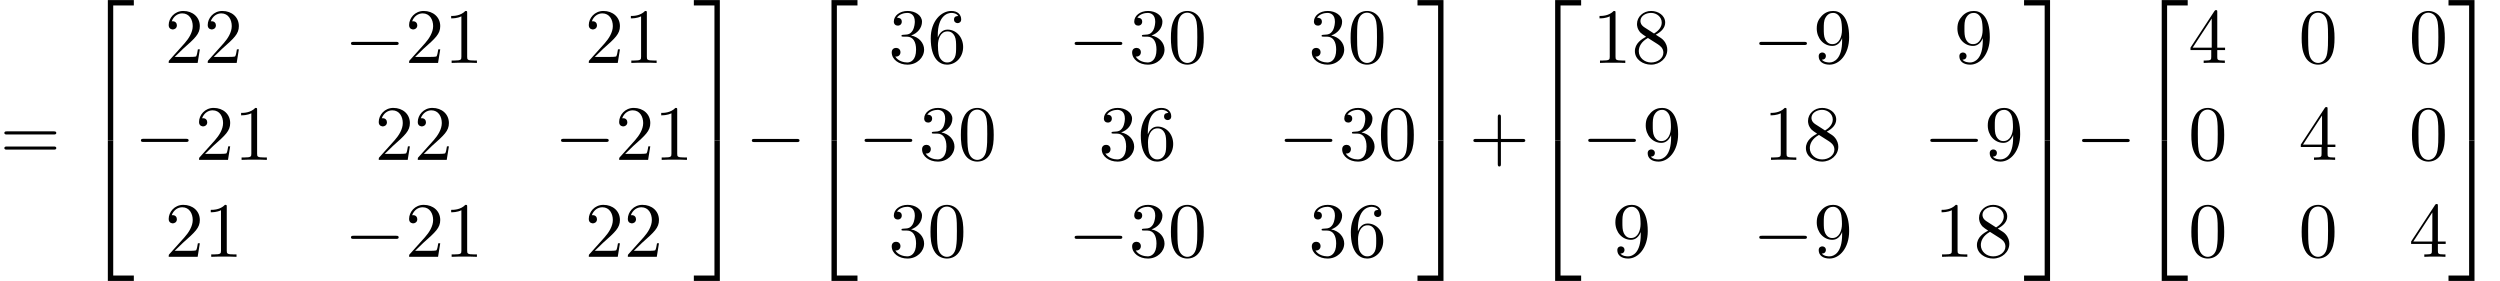 <?xml version='1.0' encoding='UTF-8'?>
<!-- This file was generated by dvisvgm 2.13.3 -->
<svg version='1.1' xmlns='http://www.w3.org/2000/svg' xmlns:xlink='http://www.w3.org/1999/xlink' width='349.399pt' height='39.273pt' viewBox='70.735 58.471 349.399 39.273'>
<defs>
<path id='g1-0' d='M7.189-2.509C7.375-2.509 7.571-2.509 7.571-2.727S7.375-2.945 7.189-2.945H1.287C1.102-2.945 .905-2.945 .905-2.727S1.102-2.509 1.287-2.509H7.189Z'/>
<path id='g2-43' d='M4.462-2.509H7.505C7.658-2.509 7.865-2.509 7.865-2.727S7.658-2.945 7.505-2.945H4.462V-6C4.462-6.153 4.462-6.36 4.244-6.36S4.025-6.153 4.025-6V-2.945H.971C.818-2.945 .611-2.945 .611-2.727S.818-2.509 .971-2.509H4.025V.545C4.025 .698 4.025 .905 4.244 .905S4.462 .698 4.462 .545V-2.509Z'/>
<path id='g2-48' d='M5.018-3.491C5.018-4.364 4.964-5.236 4.582-6.044C4.08-7.091 3.185-7.265 2.727-7.265C2.073-7.265 1.276-6.982 .829-5.967C.48-5.215 .425-4.364 .425-3.491C.425-2.673 .469-1.691 .916-.862C1.385 .022 2.182 .24 2.716 .24C3.305 .24 4.135 .011 4.615-1.025C4.964-1.778 5.018-2.629 5.018-3.491ZM2.716 0C2.291 0 1.647-.273 1.451-1.32C1.331-1.975 1.331-2.978 1.331-3.622C1.331-4.32 1.331-5.04 1.418-5.629C1.625-6.927 2.444-7.025 2.716-7.025C3.076-7.025 3.796-6.829 4.004-5.749C4.113-5.138 4.113-4.309 4.113-3.622C4.113-2.804 4.113-2.062 3.993-1.364C3.829-.327 3.207 0 2.716 0Z'/>
<path id='g2-49' d='M3.207-6.982C3.207-7.244 3.207-7.265 2.956-7.265C2.28-6.567 1.32-6.567 .971-6.567V-6.229C1.189-6.229 1.833-6.229 2.4-6.513V-.862C2.4-.469 2.367-.338 1.385-.338H1.036V0C1.418-.033 2.367-.033 2.804-.033S4.189-.033 4.571 0V-.338H4.222C3.24-.338 3.207-.458 3.207-.862V-6.982Z'/>
<path id='g2-50' d='M1.385-.84L2.542-1.964C4.244-3.469 4.898-4.058 4.898-5.149C4.898-6.393 3.916-7.265 2.585-7.265C1.353-7.265 .545-6.262 .545-5.291C.545-4.68 1.091-4.68 1.124-4.68C1.309-4.68 1.691-4.811 1.691-5.258C1.691-5.542 1.495-5.825 1.113-5.825C1.025-5.825 1.004-5.825 .971-5.815C1.222-6.524 1.811-6.927 2.444-6.927C3.436-6.927 3.905-6.044 3.905-5.149C3.905-4.276 3.36-3.415 2.76-2.738L.665-.404C.545-.284 .545-.262 .545 0H4.593L4.898-1.898H4.625C4.571-1.571 4.495-1.091 4.385-.927C4.309-.84 3.589-.84 3.349-.84H1.385Z'/>
<path id='g2-51' d='M3.164-3.84C4.058-4.135 4.691-4.898 4.691-5.76C4.691-6.655 3.731-7.265 2.684-7.265C1.582-7.265 .753-6.611 .753-5.782C.753-5.422 .993-5.215 1.309-5.215C1.647-5.215 1.865-5.455 1.865-5.771C1.865-6.316 1.353-6.316 1.189-6.316C1.527-6.851 2.247-6.993 2.64-6.993C3.087-6.993 3.687-6.753 3.687-5.771C3.687-5.64 3.665-5.007 3.382-4.527C3.055-4.004 2.684-3.971 2.411-3.96C2.324-3.949 2.062-3.927 1.985-3.927C1.898-3.916 1.822-3.905 1.822-3.796C1.822-3.676 1.898-3.676 2.084-3.676H2.564C3.458-3.676 3.862-2.935 3.862-1.865C3.862-.382 3.109-.065 2.629-.065C2.16-.065 1.342-.251 .96-.895C1.342-.84 1.68-1.08 1.68-1.495C1.68-1.887 1.385-2.105 1.069-2.105C.807-2.105 .458-1.953 .458-1.473C.458-.48 1.473 .24 2.662 .24C3.993 .24 4.985-.753 4.985-1.865C4.985-2.76 4.298-3.611 3.164-3.84Z'/>
<path id='g2-52' d='M3.207-1.8V-.851C3.207-.458 3.185-.338 2.378-.338H2.149V0C2.596-.033 3.164-.033 3.622-.033S4.658-.033 5.105 0V-.338H4.876C4.069-.338 4.047-.458 4.047-.851V-1.8H5.138V-2.138H4.047V-7.102C4.047-7.32 4.047-7.385 3.873-7.385C3.775-7.385 3.742-7.385 3.655-7.255L.305-2.138V-1.8H3.207ZM3.273-2.138H.611L3.273-6.207V-2.138Z'/>
<path id='g2-54' d='M1.44-3.578V-3.84C1.44-6.6 2.793-6.993 3.349-6.993C3.611-6.993 4.069-6.927 4.309-6.556C4.145-6.556 3.709-6.556 3.709-6.065C3.709-5.727 3.971-5.564 4.211-5.564C4.385-5.564 4.713-5.662 4.713-6.087C4.713-6.742 4.233-7.265 3.327-7.265C1.931-7.265 .458-5.858 .458-3.447C.458-.535 1.724 .24 2.738 .24C3.949 .24 4.985-.785 4.985-2.225C4.985-3.611 4.015-4.658 2.804-4.658C2.062-4.658 1.658-4.102 1.44-3.578ZM2.738-.065C2.051-.065 1.724-.72 1.658-.884C1.462-1.396 1.462-2.269 1.462-2.465C1.462-3.316 1.811-4.407 2.793-4.407C2.967-4.407 3.469-4.407 3.807-3.731C4.004-3.327 4.004-2.771 4.004-2.236C4.004-1.713 4.004-1.167 3.818-.775C3.491-.12 2.989-.065 2.738-.065Z'/>
<path id='g2-56' d='M1.778-4.985C1.276-5.313 1.233-5.684 1.233-5.869C1.233-6.535 1.942-6.993 2.716-6.993C3.513-6.993 4.211-6.425 4.211-5.64C4.211-5.018 3.785-4.495 3.131-4.113L1.778-4.985ZM3.371-3.949C4.156-4.353 4.691-4.92 4.691-5.64C4.691-6.644 3.72-7.265 2.727-7.265C1.636-7.265 .753-6.458 .753-5.444C.753-5.247 .775-4.756 1.233-4.244C1.353-4.113 1.756-3.84 2.029-3.655C1.396-3.338 .458-2.727 .458-1.647C.458-.491 1.571 .24 2.716 .24C3.949 .24 4.985-.665 4.985-1.833C4.985-2.225 4.865-2.716 4.451-3.175C4.244-3.404 4.069-3.513 3.371-3.949ZM2.28-3.491L3.622-2.64C3.927-2.433 4.44-2.105 4.44-1.44C4.44-.633 3.622-.065 2.727-.065C1.789-.065 1.004-.742 1.004-1.647C1.004-2.28 1.353-2.978 2.28-3.491Z'/>
<path id='g2-57' d='M4.004-3.469V-3.12C4.004-.567 2.869-.065 2.236-.065C2.051-.065 1.462-.087 1.167-.458C1.647-.458 1.735-.775 1.735-.96C1.735-1.298 1.473-1.462 1.233-1.462C1.058-1.462 .731-1.364 .731-.938C.731-.207 1.32 .24 2.247 .24C3.655 .24 4.985-1.244 4.985-3.589C4.985-6.524 3.731-7.265 2.76-7.265C2.16-7.265 1.625-7.069 1.156-6.578C.709-6.087 .458-5.629 .458-4.811C.458-3.447 1.418-2.378 2.64-2.378C3.305-2.378 3.753-2.836 4.004-3.469ZM2.651-2.629C2.476-2.629 1.975-2.629 1.636-3.316C1.44-3.72 1.44-4.265 1.44-4.8C1.44-5.389 1.44-5.902 1.669-6.305C1.964-6.851 2.378-6.993 2.76-6.993C3.262-6.993 3.622-6.622 3.807-6.131C3.938-5.782 3.982-5.095 3.982-4.593C3.982-3.687 3.611-2.629 2.651-2.629Z'/>
<path id='g2-61' d='M7.495-3.567C7.658-3.567 7.865-3.567 7.865-3.785S7.658-4.004 7.505-4.004H.971C.818-4.004 .611-4.004 .611-3.785S.818-3.567 .982-3.567H7.495ZM7.505-1.451C7.658-1.451 7.865-1.451 7.865-1.669S7.658-1.887 7.495-1.887H.982C.818-1.887 .611-1.887 .611-1.669S.818-1.451 .971-1.451H7.505Z'/>
<path id='g0-50' d='M3.556 19.2H4.309V.327H7.189V-.425H3.556V19.2Z'/>
<path id='g0-51' d='M2.956 19.2H3.709V-.425H.076V.327H2.956V19.2Z'/>
<path id='g0-52' d='M3.556 19.189H7.189V18.436H4.309V-.436H3.556V19.189Z'/>
<path id='g0-53' d='M2.956 18.436H.076V19.189H3.709V-.436H2.956V18.436Z'/>
</defs>
<g id='page1'>
<use x='70.735' y='80.834' xlink:href='#g2-61'/>
<use x='82.25' y='58.907' xlink:href='#g0-50'/>
<use x='82.25' y='78.543' xlink:href='#g0-52'/>
<use x='93.765' y='67.268' xlink:href='#g2-50'/>
<use x='99.22' y='67.268' xlink:href='#g2-50'/>
<use x='118.879' y='67.268' xlink:href='#g1-0'/>
<use x='127.364' y='67.268' xlink:href='#g2-50'/>
<use x='132.819' y='67.268' xlink:href='#g2-49'/>
<use x='152.478' y='67.268' xlink:href='#g2-50'/>
<use x='157.933' y='67.268' xlink:href='#g2-49'/>
<use x='89.523' y='80.817' xlink:href='#g1-0'/>
<use x='98.007' y='80.817' xlink:href='#g2-50'/>
<use x='103.462' y='80.817' xlink:href='#g2-49'/>
<use x='123.122' y='80.817' xlink:href='#g2-50'/>
<use x='128.576' y='80.817' xlink:href='#g2-50'/>
<use x='148.236' y='80.817' xlink:href='#g1-0'/>
<use x='156.721' y='80.817' xlink:href='#g2-50'/>
<use x='162.175' y='80.817' xlink:href='#g2-49'/>
<use x='93.765' y='94.366' xlink:href='#g2-50'/>
<use x='99.22' y='94.366' xlink:href='#g2-49'/>
<use x='118.879' y='94.366' xlink:href='#g1-0'/>
<use x='127.364' y='94.366' xlink:href='#g2-50'/>
<use x='132.819' y='94.366' xlink:href='#g2-49'/>
<use x='152.478' y='94.366' xlink:href='#g2-50'/>
<use x='157.933' y='94.366' xlink:href='#g2-50'/>
<use x='167.63' y='58.907' xlink:href='#g0-51'/>
<use x='167.63' y='78.543' xlink:href='#g0-53'/>
<use x='174.903' y='80.834' xlink:href='#g1-0'/>
<use x='183.387' y='58.907' xlink:href='#g0-50'/>
<use x='183.387' y='78.543' xlink:href='#g0-52'/>
<use x='194.903' y='67.268' xlink:href='#g2-51'/>
<use x='200.357' y='67.268' xlink:href='#g2-54'/>
<use x='220.017' y='67.268' xlink:href='#g1-0'/>
<use x='228.502' y='67.268' xlink:href='#g2-51'/>
<use x='233.956' y='67.268' xlink:href='#g2-48'/>
<use x='253.616' y='67.268' xlink:href='#g2-51'/>
<use x='259.07' y='67.268' xlink:href='#g2-48'/>
<use x='190.66' y='80.817' xlink:href='#g1-0'/>
<use x='199.145' y='80.817' xlink:href='#g2-51'/>
<use x='204.6' y='80.817' xlink:href='#g2-48'/>
<use x='224.259' y='80.817' xlink:href='#g2-51'/>
<use x='229.714' y='80.817' xlink:href='#g2-54'/>
<use x='249.373' y='80.817' xlink:href='#g1-0'/>
<use x='257.858' y='80.817' xlink:href='#g2-51'/>
<use x='263.313' y='80.817' xlink:href='#g2-48'/>
<use x='194.903' y='94.366' xlink:href='#g2-51'/>
<use x='200.357' y='94.366' xlink:href='#g2-48'/>
<use x='220.017' y='94.366' xlink:href='#g1-0'/>
<use x='228.502' y='94.366' xlink:href='#g2-51'/>
<use x='233.956' y='94.366' xlink:href='#g2-48'/>
<use x='253.616' y='94.366' xlink:href='#g2-51'/>
<use x='259.07' y='94.366' xlink:href='#g2-54'/>
<use x='268.767' y='58.907' xlink:href='#g0-51'/>
<use x='268.767' y='78.543' xlink:href='#g0-53'/>
<use x='276.04' y='80.834' xlink:href='#g2-43'/>
<use x='284.525' y='58.907' xlink:href='#g0-50'/>
<use x='284.525' y='78.543' xlink:href='#g0-52'/>
<use x='293.313' y='67.268' xlink:href='#g2-49'/>
<use x='298.768' y='67.268' xlink:href='#g2-56'/>
<use x='315.7' y='67.268' xlink:href='#g1-0'/>
<use x='324.185' y='67.268' xlink:href='#g2-57'/>
<use x='343.844' y='67.268' xlink:href='#g2-57'/>
<use x='291.798' y='80.817' xlink:href='#g1-0'/>
<use x='300.283' y='80.817' xlink:href='#g2-57'/>
<use x='317.215' y='80.817' xlink:href='#g2-49'/>
<use x='322.67' y='80.817' xlink:href='#g2-56'/>
<use x='339.602' y='80.817' xlink:href='#g1-0'/>
<use x='348.087' y='80.817' xlink:href='#g2-57'/>
<use x='296.04' y='94.366' xlink:href='#g2-57'/>
<use x='315.7' y='94.366' xlink:href='#g1-0'/>
<use x='324.185' y='94.366' xlink:href='#g2-57'/>
<use x='341.117' y='94.366' xlink:href='#g2-49'/>
<use x='346.572' y='94.366' xlink:href='#g2-56'/>
<use x='353.541' y='58.907' xlink:href='#g0-51'/>
<use x='353.541' y='78.543' xlink:href='#g0-53'/>
<use x='360.814' y='80.834' xlink:href='#g1-0'/>
<use x='369.299' y='58.907' xlink:href='#g0-50'/>
<use x='369.299' y='78.543' xlink:href='#g0-52'/>
<use x='376.572' y='67.268' xlink:href='#g2-52'/>
<use x='391.989' y='67.268' xlink:href='#g2-48'/>
<use x='407.406' y='67.268' xlink:href='#g2-48'/>
<use x='376.572' y='80.817' xlink:href='#g2-48'/>
<use x='391.989' y='80.817' xlink:href='#g2-52'/>
<use x='407.406' y='80.817' xlink:href='#g2-48'/>
<use x='376.572' y='94.366' xlink:href='#g2-48'/>
<use x='391.989' y='94.366' xlink:href='#g2-48'/>
<use x='407.406' y='94.366' xlink:href='#g2-52'/>
<use x='412.861' y='58.907' xlink:href='#g0-51'/>
<use x='412.861' y='78.543' xlink:href='#g0-53'/>
</g>
</svg><!--Rendered by QuickLaTeX.com--><!--Rendered by QuickLaTeX.com-->